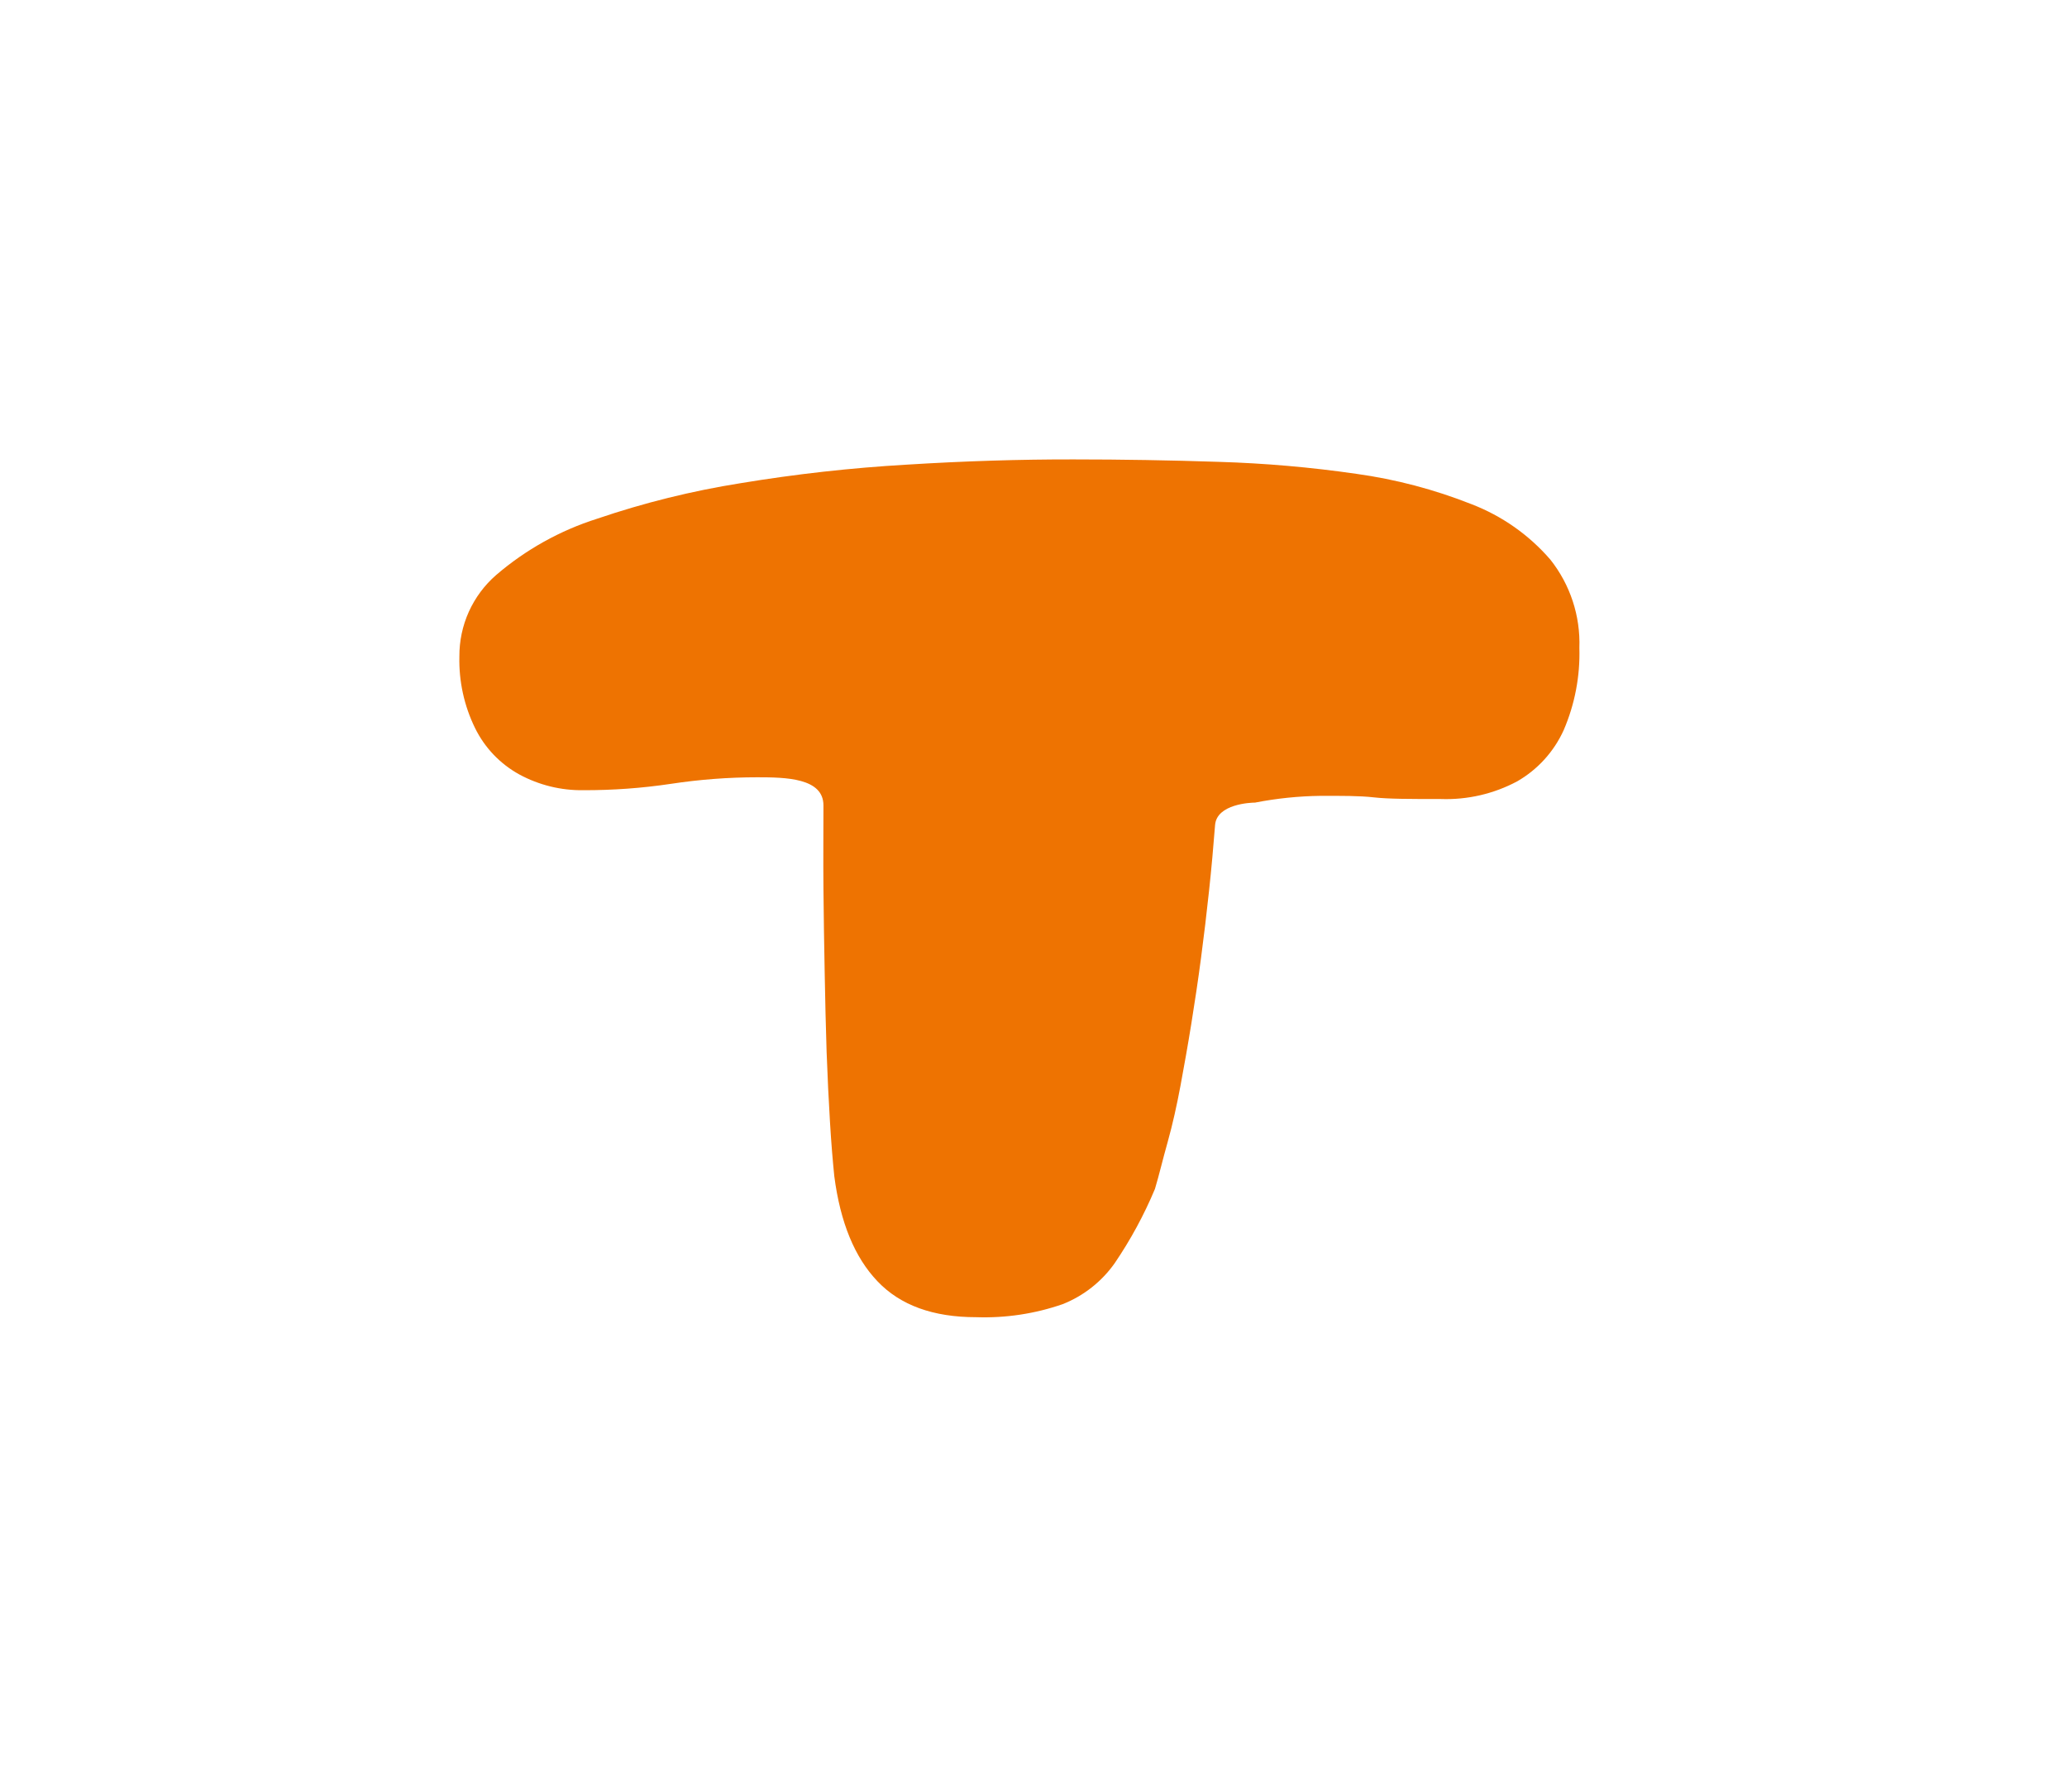 <svg width="45" height="39" viewBox="0 0 45 39" fill="none" xmlns="http://www.w3.org/2000/svg">
<path d="M21.252 28.671C20.315 28.671 19.6 28.412 19.103 27.889C18.605 27.367 18.294 26.608 18.163 25.601C18.13 25.273 18.096 24.879 18.069 24.417C18.041 23.956 18.016 23.45 17.996 22.899C17.977 22.349 17.966 21.773 17.954 21.173C17.943 20.572 17.932 19.961 17.927 19.346C17.921 18.732 17.927 18.129 17.927 17.531C17.927 16.933 17.107 16.919 16.487 16.919C15.858 16.919 15.231 16.967 14.61 17.061C13.977 17.156 13.338 17.202 12.697 17.2C12.213 17.207 11.734 17.089 11.307 16.858C10.89 16.629 10.553 16.277 10.343 15.849C10.105 15.364 9.988 14.829 10.001 14.29C9.999 13.954 10.069 13.621 10.207 13.315C10.346 13.009 10.548 12.736 10.802 12.516C11.446 11.963 12.194 11.546 13.003 11.29C14.02 10.944 15.065 10.685 16.125 10.517C17.322 10.319 18.528 10.184 19.739 10.114C20.99 10.036 22.201 9.998 23.373 10C24.424 10 25.476 10.018 26.531 10.053C27.535 10.083 28.536 10.17 29.53 10.314C30.388 10.433 31.228 10.655 32.032 10.973C32.697 11.228 33.288 11.643 33.753 12.182C34.185 12.727 34.409 13.408 34.384 14.103C34.402 14.718 34.285 15.329 34.042 15.894C33.83 16.361 33.477 16.75 33.033 17.006C32.521 17.28 31.946 17.413 31.365 17.392C30.712 17.392 30.225 17.392 29.909 17.356C29.592 17.32 29.208 17.323 28.752 17.323C28.272 17.329 27.794 17.378 27.323 17.47C27.234 17.47 26.489 17.498 26.453 17.959C26.417 18.421 26.375 18.896 26.322 19.388C26.27 19.88 26.211 20.367 26.147 20.853C26.083 21.34 26.011 21.815 25.936 22.282C25.861 22.749 25.78 23.202 25.7 23.633C25.619 24.064 25.53 24.467 25.422 24.854C25.313 25.24 25.235 25.576 25.144 25.879C24.907 26.446 24.613 26.987 24.268 27.495C23.985 27.896 23.592 28.206 23.136 28.387C22.531 28.597 21.892 28.693 21.252 28.671Z" fill="#EE7301"/>
</svg>
